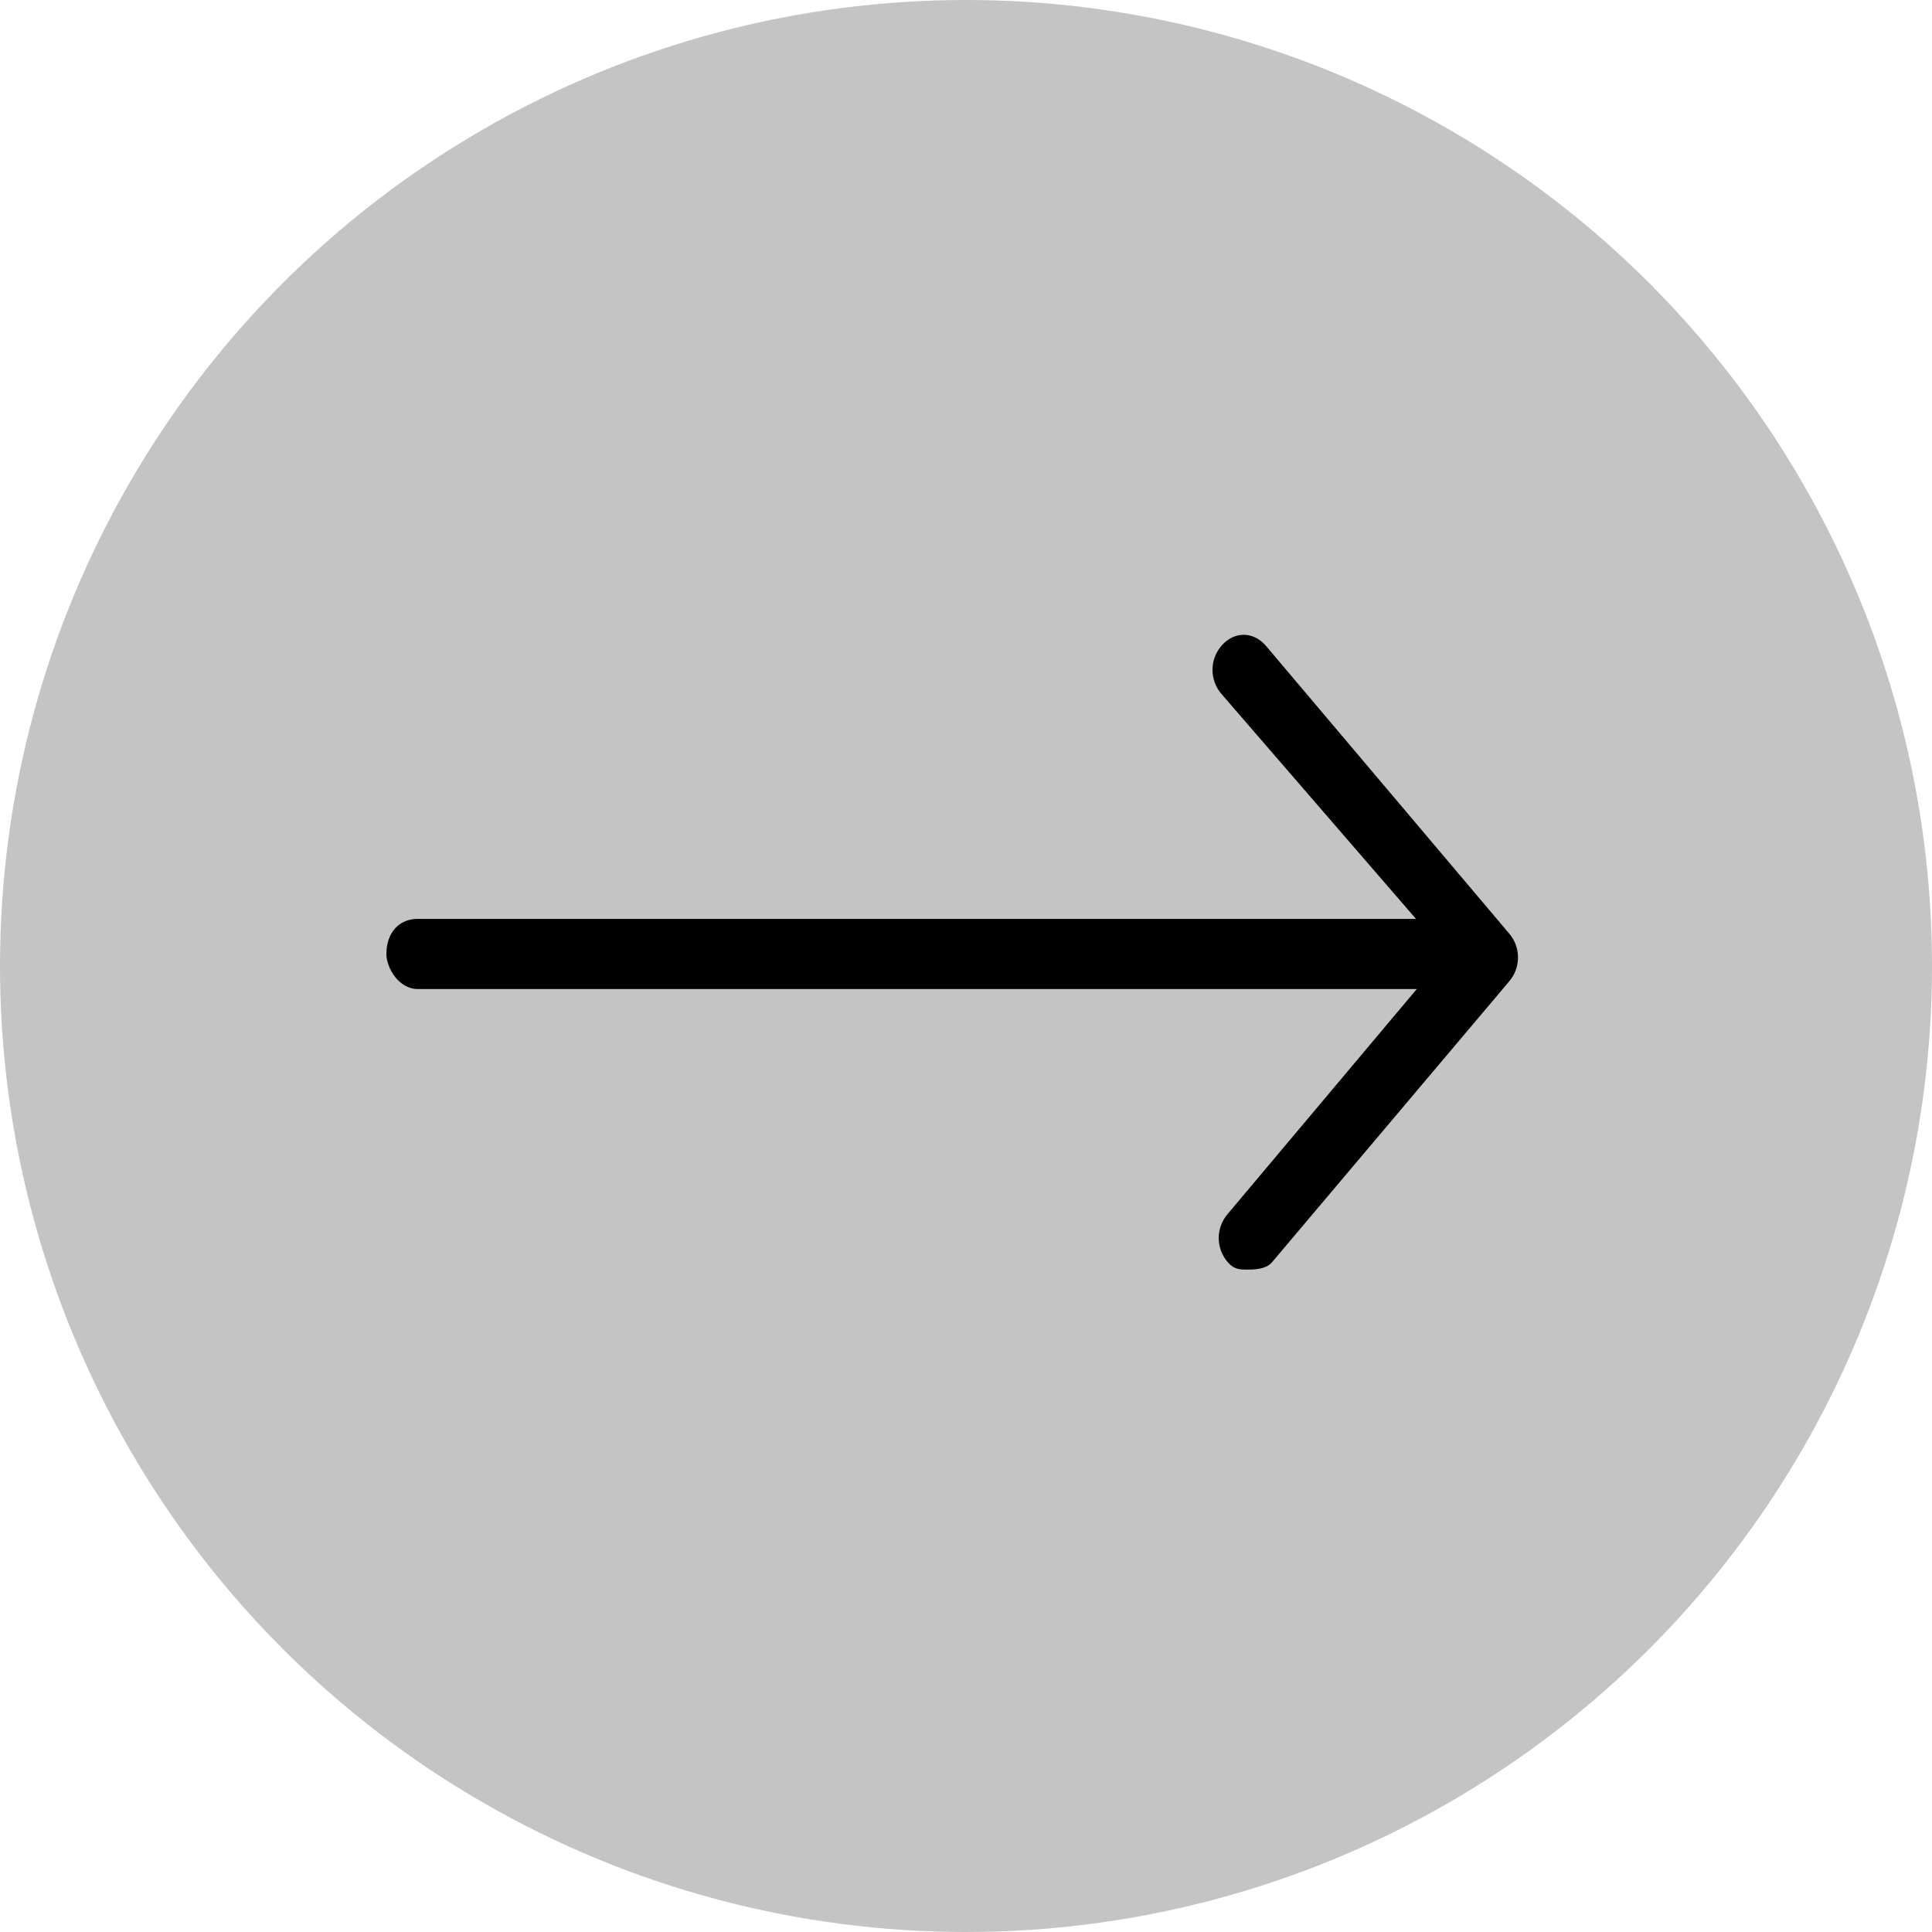 <?xml version="1.0" encoding="UTF-8"?> <svg xmlns="http://www.w3.org/2000/svg" width="70" height="70" viewBox="0 0 70 70" fill="none"> <circle cx="35" cy="35" r="35" fill="#C4C4C4"></circle> <path d="M51.724 35.834H15.13C14.452 35.834 14 35.072 14 34.564C14 33.801 14.452 33.293 15.13 33.293H51.724C52.402 33.293 52.854 33.801 52.854 34.564C52.854 35.072 52.402 35.834 51.724 35.834Z" fill="black"></path> <path d="M45.174 46C44.948 46 44.722 46 44.496 45.746C44.044 45.238 44.044 44.475 44.496 43.967L52.402 34.563L44.27 25.16C43.818 24.652 43.818 23.89 44.27 23.381C44.722 22.873 45.4 22.873 45.851 23.381L54.661 33.801C55.113 34.309 55.113 35.072 54.661 35.58L46.077 45.746C45.851 46 45.4 46 45.174 46Z" fill="black"></path> </svg> 